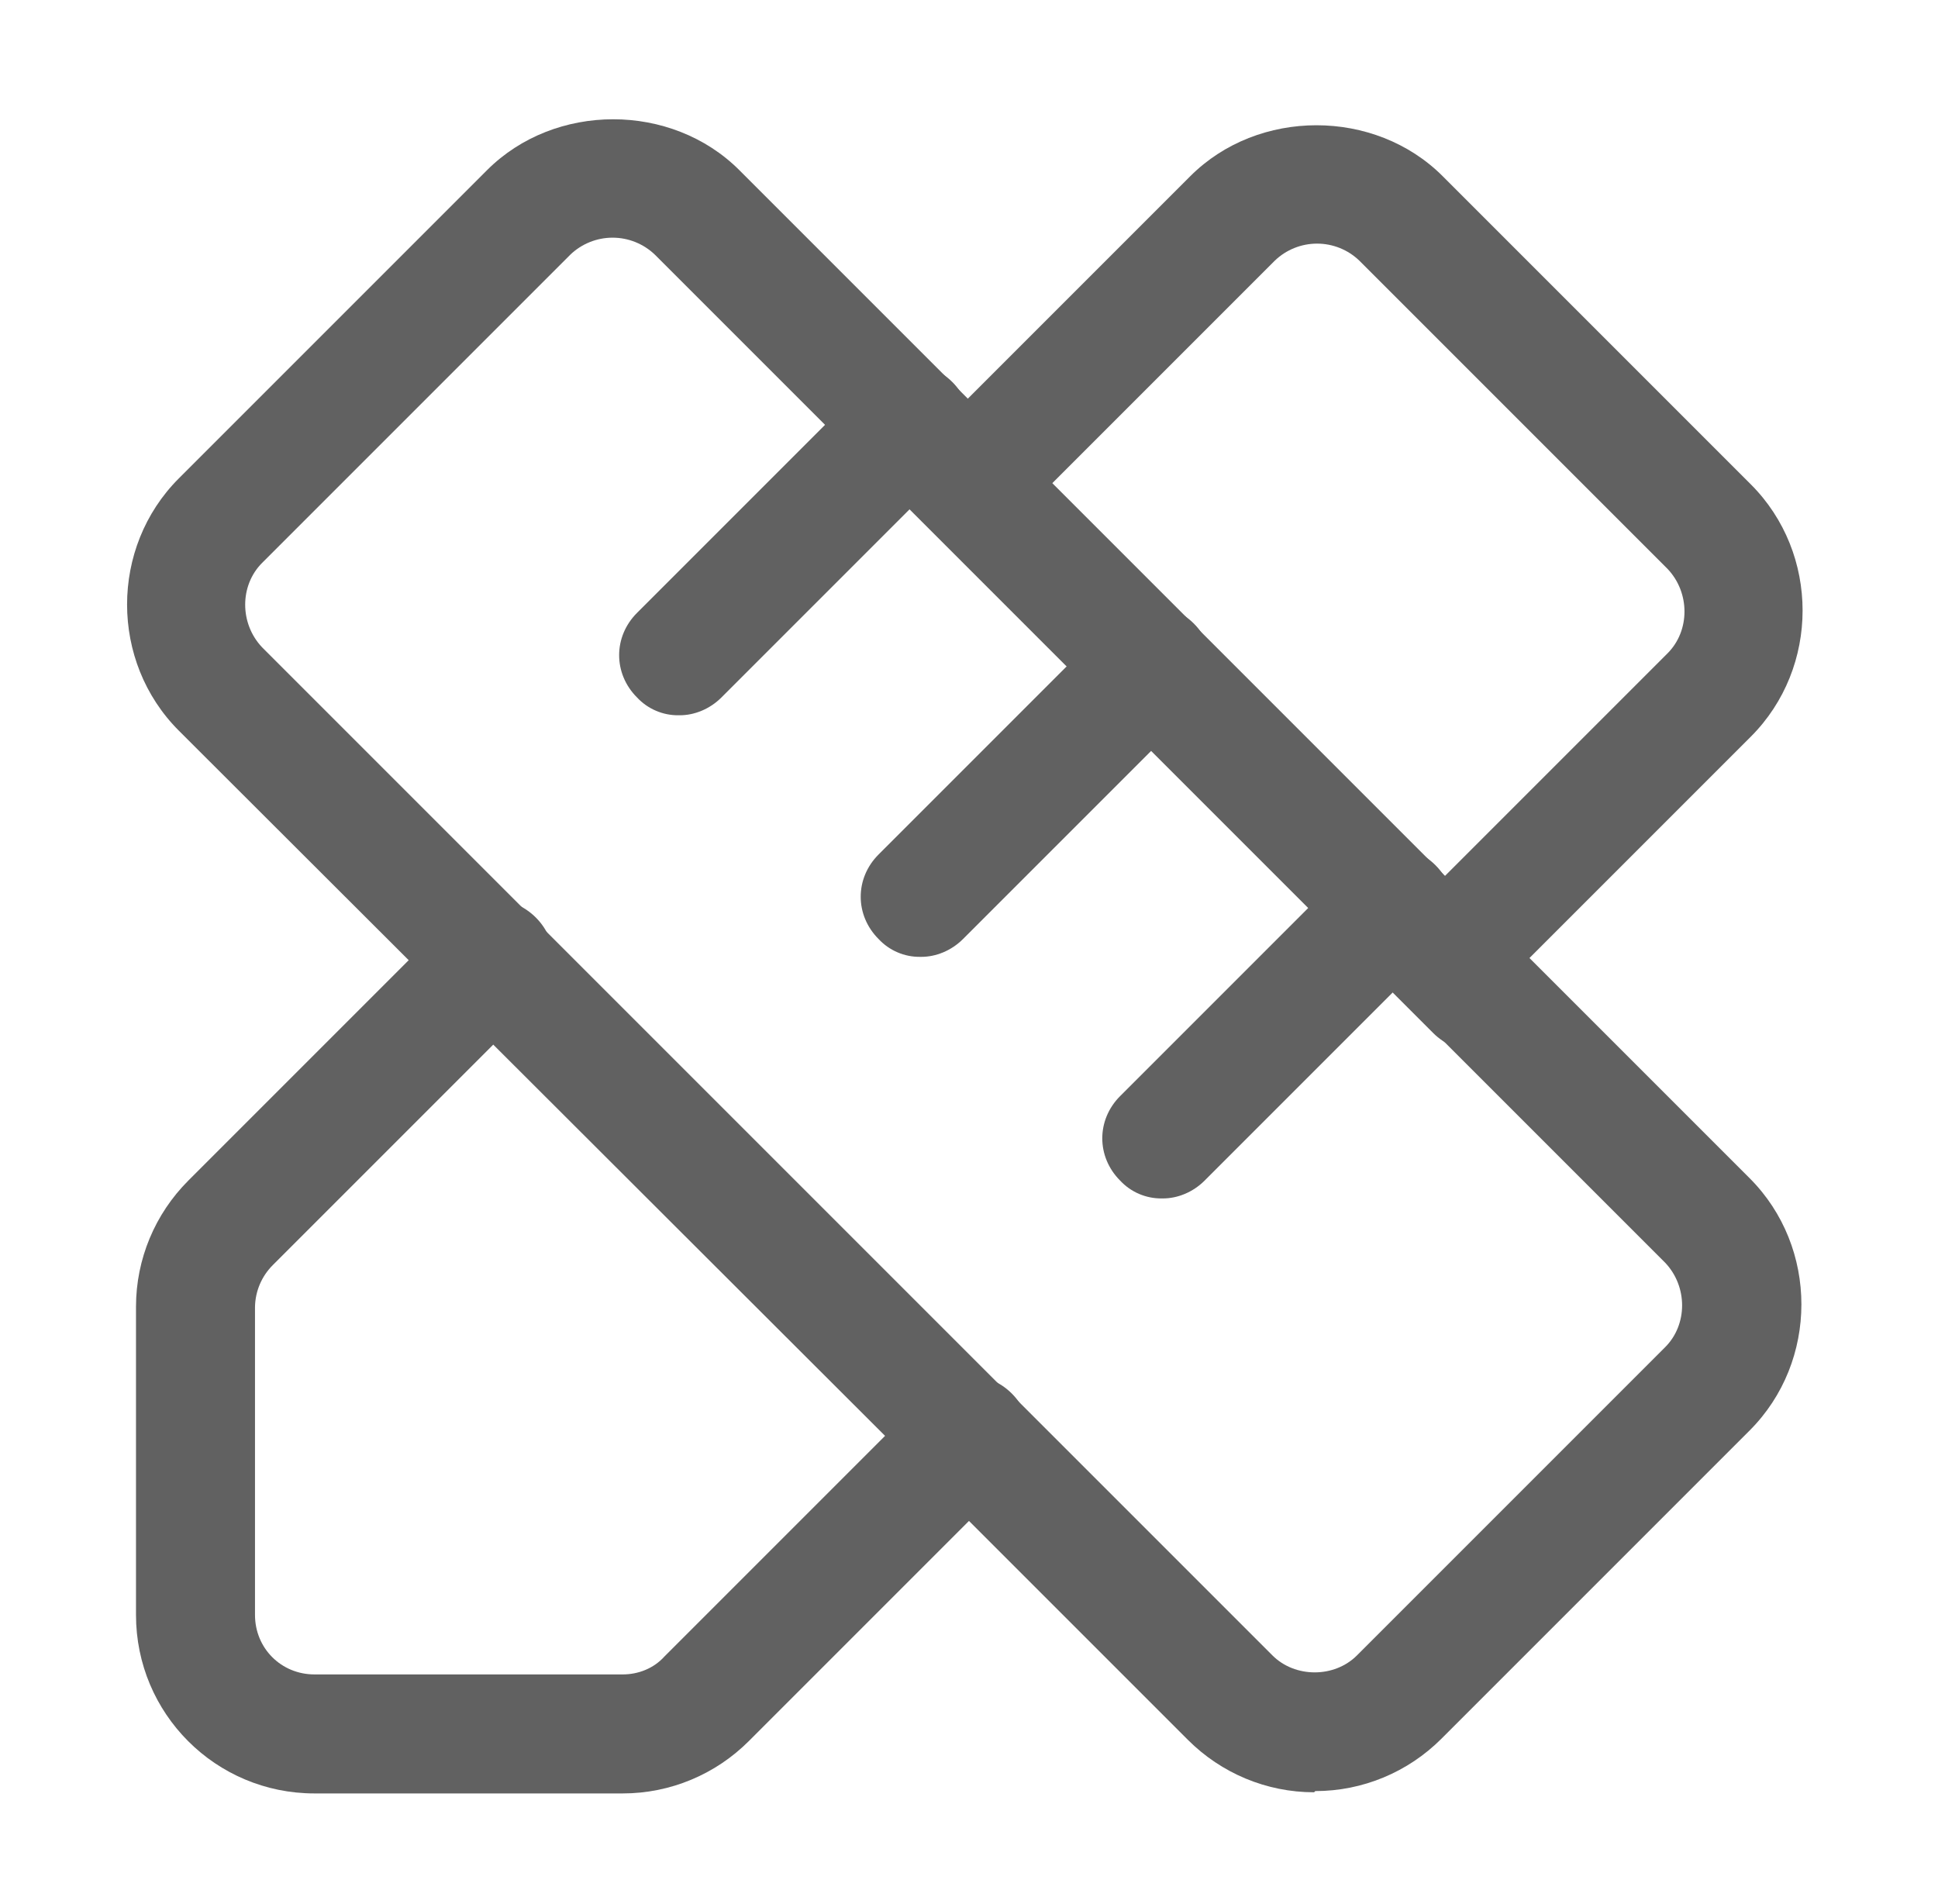 <svg width="57" height="56" viewBox="0 0 57 56" fill="none" xmlns="http://www.w3.org/2000/svg">
<g id="formkit:tools">
<path id="Vector" d="M18.315 52.745H9.25C6.345 52.745 4 50.4 4 47.495V38.43C4 37.03 4.56 35.7 5.54 34.72L13.275 26.985C13.975 26.285 15.06 26.285 15.76 26.985C16.46 27.685 16.46 28.77 15.76 29.47L8.025 37.205C7.698 37.53 7.51 37.969 7.5 38.43V47.495C7.5 48.475 8.27 49.245 9.25 49.245H18.315C18.77 49.245 19.225 49.07 19.54 48.72L27.275 40.985C27.975 40.285 29.06 40.285 29.76 40.985C30.46 41.685 30.46 42.77 29.76 43.47L22.025 51.205C21.045 52.185 19.715 52.745 18.315 52.745ZM42.92 29.575C42.691 29.578 42.463 29.532 42.252 29.442C42.041 29.352 41.851 29.218 41.695 29.05C40.995 28.35 40.995 27.265 41.695 26.565L49.045 19.215C49.71 18.55 49.71 17.43 49.045 16.73L39.98 7.665C39.646 7.344 39.201 7.165 38.737 7.165C38.274 7.165 37.829 7.344 37.495 7.665L29.935 15.225C29.235 15.925 28.15 15.925 27.45 15.225C26.75 14.525 26.75 13.44 27.45 12.74L35.01 5.18C37.005 3.185 40.435 3.185 42.43 5.18L51.495 14.245C53.525 16.275 53.525 19.635 51.495 21.665L44.145 29.015C43.795 29.365 43.34 29.54 42.92 29.54V29.575Z" fill="#616161"/>
<path id="Vector_2" d="M38.65 52.711C37.25 52.711 35.92 52.151 34.94 51.171L27.275 43.506C26.575 42.806 26.575 41.721 27.275 41.021C27.975 40.321 29.06 40.321 29.76 41.021L37.425 48.686C38.09 49.351 39.245 49.351 39.91 48.686L48.975 39.621C49.64 38.956 49.64 37.836 48.975 37.136L41.31 29.471C40.61 28.771 40.61 27.686 41.31 26.986C42.01 26.286 43.095 26.286 43.795 26.986L51.46 34.651C53.49 36.681 53.49 40.041 51.46 42.071L42.395 51.136C41.415 52.116 40.085 52.676 38.685 52.676L38.65 52.711Z" fill="#616161"/>
<path id="Vector_3" d="M29.375 44.869C29.145 44.872 28.918 44.827 28.707 44.736C28.496 44.646 28.306 44.512 28.15 44.344L5.26 21.489C3.23 19.459 3.23 16.099 5.26 14.069L14.325 5.004C16.32 3.009 19.75 3.009 21.745 5.004L44.635 27.894C45.335 28.594 45.335 29.679 44.635 30.379C43.935 31.079 42.85 31.079 42.15 30.379L19.26 7.489C18.926 7.169 18.481 6.99 18.017 6.99C17.555 6.99 17.109 7.169 16.775 7.489L7.71 16.554C7.045 17.219 7.045 18.339 7.71 19.039L30.6 41.929C31.3 42.629 31.3 43.714 30.6 44.414C30.25 44.764 29.795 44.939 29.375 44.939V44.869Z" fill="#616161"/>
<path id="Vector_4" d="M19.96 21.036C19.73 21.039 19.503 20.994 19.292 20.903C19.081 20.813 18.891 20.679 18.735 20.511C18.035 19.811 18.035 18.726 18.735 18.026L25.525 11.236C26.225 10.536 27.31 10.536 28.01 11.236C28.71 11.936 28.71 13.021 28.01 13.721L21.22 20.511C20.87 20.861 20.415 21.036 19.995 21.036H19.96ZM27.065 28.141C26.835 28.144 26.608 28.099 26.397 28.008C26.186 27.918 25.996 27.784 25.84 27.616C25.14 26.916 25.14 25.831 25.84 25.131L32.63 18.341C33.33 17.641 34.415 17.641 35.115 18.341C35.815 19.041 35.815 20.126 35.115 20.826L28.325 27.616C27.975 27.966 27.52 28.141 27.1 28.141H27.065ZM34.17 35.246C33.94 35.249 33.713 35.203 33.502 35.113C33.291 35.023 33.101 34.889 32.945 34.721C32.245 34.021 32.245 32.936 32.945 32.236L39.735 25.446C40.435 24.746 41.52 24.746 42.22 25.446C42.92 26.146 42.92 27.231 42.22 27.931L35.43 34.721C35.08 35.071 34.625 35.246 34.205 35.246H34.17Z" fill="#616161"/>
</g>
</svg>
